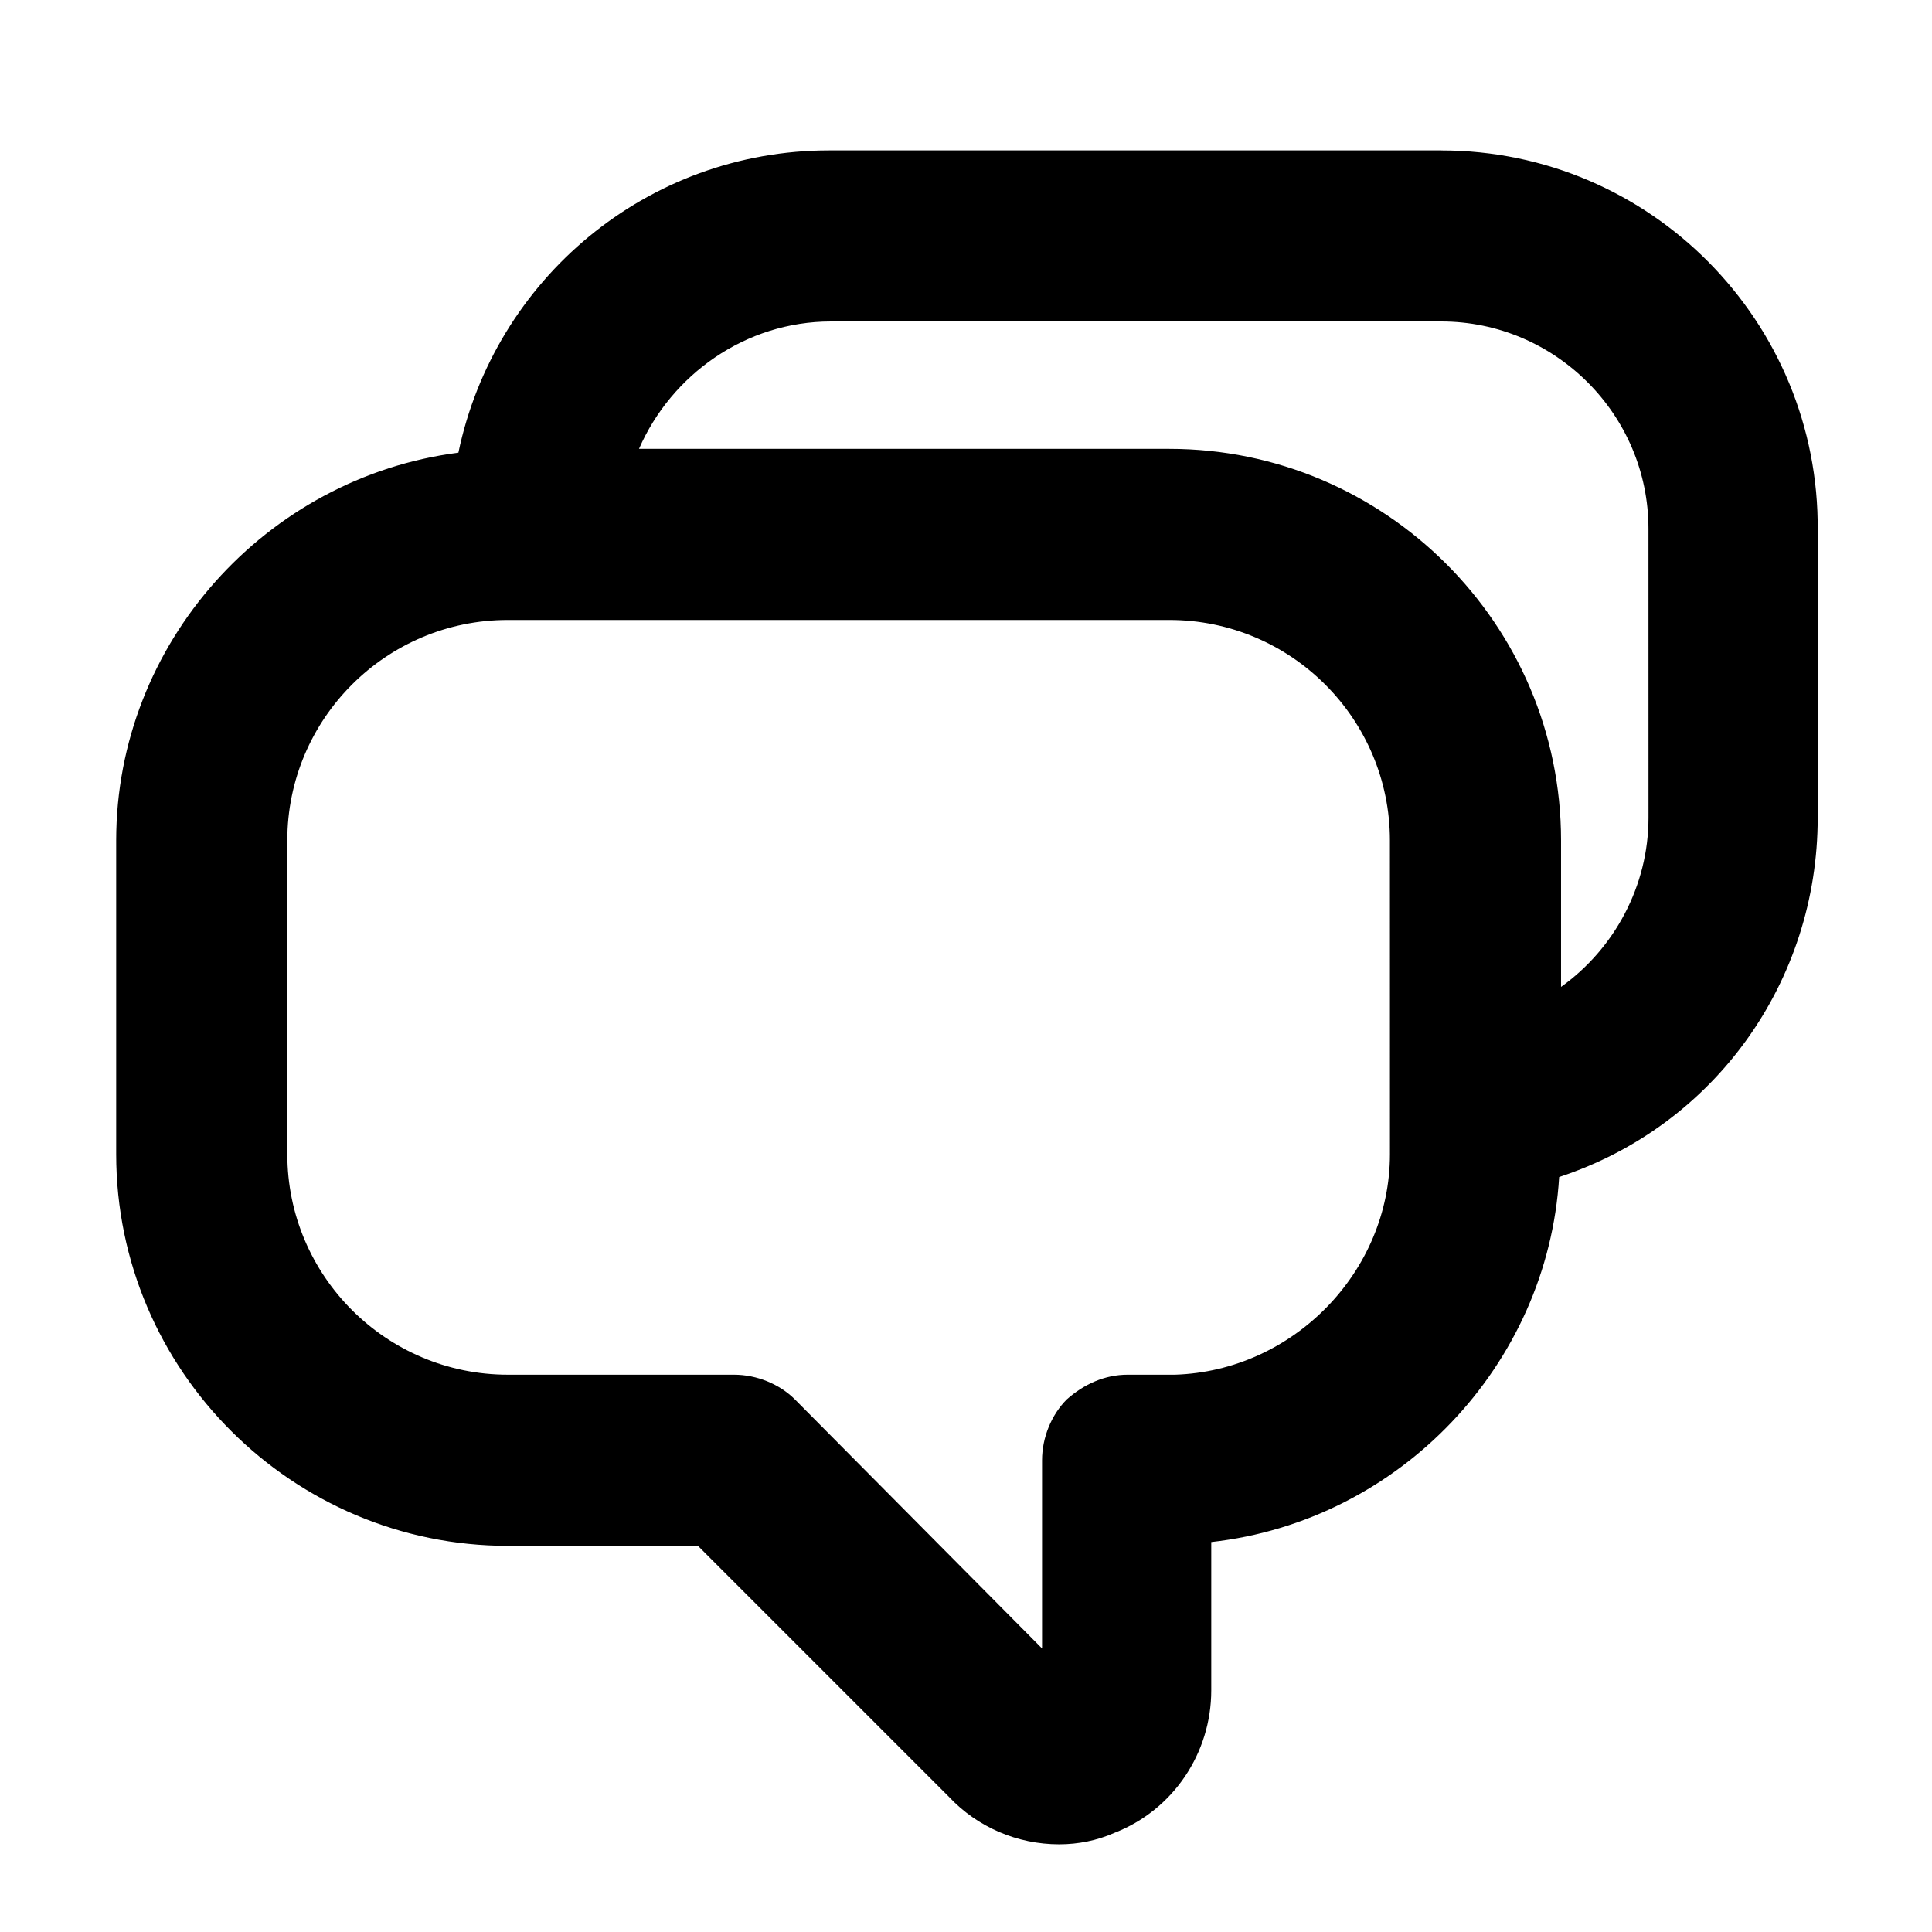 <?xml version="1.0" encoding="UTF-8"?>
<!-- The Best Svg Icon site in the world: iconSvg.co, Visit us! https://iconsvg.co -->
<svg fill="#000000" width="800px" height="800px" version="1.1" viewBox="144 144 512 512" xmlns="http://www.w3.org/2000/svg">
 <path d="m525.95 183.86h-162.23c-48.367 0-88.672 34.258-98.242 80.105-50.883 6.551-90.688 50.383-90.688 102.78v83.129c0 57.434 46.855 103.79 103.79 103.79h50.383l66.504 66.504c7.559 8.062 18.137 12.594 29.223 12.594 5.039 0 10.078-1.008 14.609-3.023 15.617-6.047 25.695-21.16 25.695-37.785v-39.297c49.879-5.543 89.176-46.855 92.195-96.73 41.312-13.602 68.52-51.891 68.52-95.219v-76.078c0.504-55.418-44.336-100.76-99.758-100.76zm-13.602 266.01c0 31.234-25.695 57.434-56.93 58.441h-12.594c-6.047 0-11.586 2.519-16.121 6.551-4.031 4.031-6.551 10.078-6.551 16.121v49.879l-65.496-66c-4.031-4.031-10.078-6.551-16.121-6.551h-59.953c-32.242 0-58.441-26.199-58.441-58.441l-0.004-83.129c0-32.242 26.199-58.441 58.441-58.441h175.32c32.242 0 58.441 26.199 58.441 58.441zm68.52-89.172c0 18.137-9.07 34.762-23.176 44.84v-38.793c0-57.434-46.855-103.79-103.79-103.79l-140.56-0.004c8.566-19.648 28.215-33.754 50.883-33.754h161.72c30.23 0 54.914 24.688 54.914 54.914z"/>
</svg>